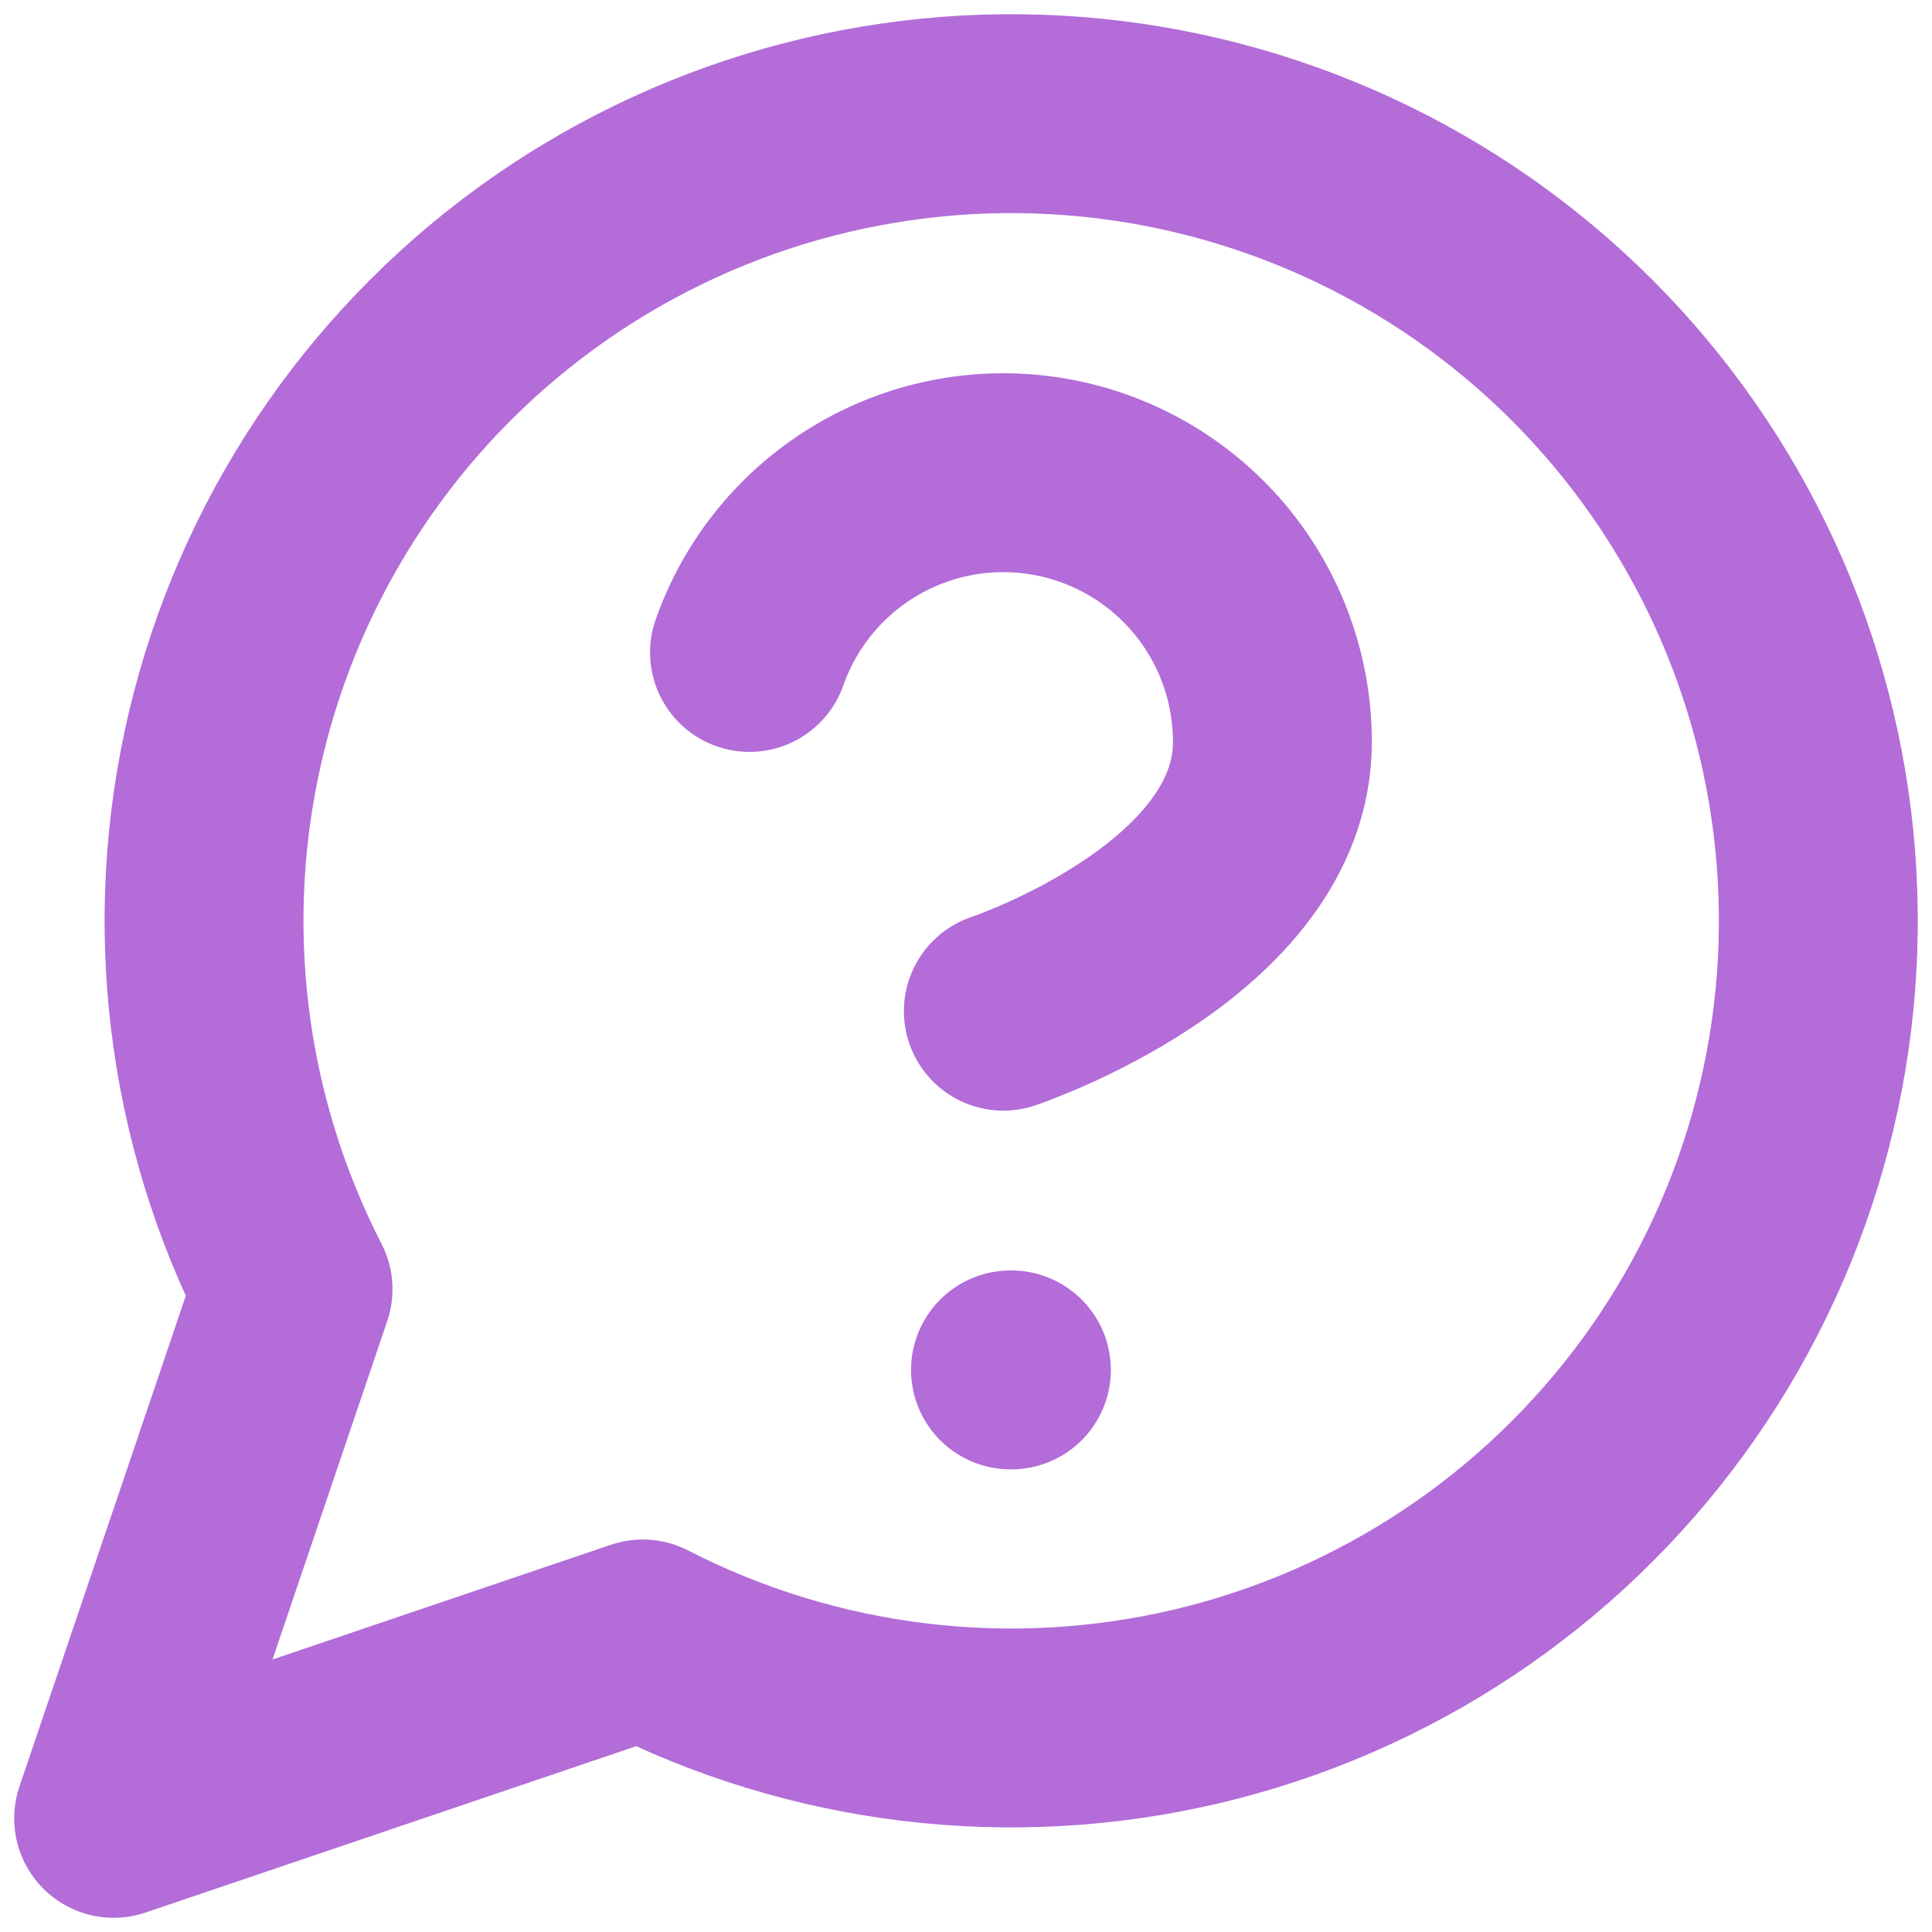 <?xml version="1.0" encoding="UTF-8"?> <svg xmlns="http://www.w3.org/2000/svg" width="34" height="34" viewBox="0 0 34 34" fill="none"><path d="M13.19 11.482C13.561 10.427 14.294 9.538 15.258 8.971C16.222 8.405 17.355 8.198 18.457 8.387C19.559 8.576 20.559 9.149 21.279 10.004C21.999 10.86 22.393 11.942 22.392 13.06C22.392 16.217 17.657 17.795 17.657 17.795M17.783 24.108H17.799M11.312 28.843C14.324 30.389 17.789 30.807 21.083 30.024C24.377 29.24 27.282 27.306 29.276 24.57C31.269 21.834 32.22 18.475 31.957 15.1C31.694 11.725 30.233 8.554 27.84 6.16C25.446 3.767 22.275 2.306 18.9 2.043C15.525 1.78 12.166 2.731 9.43 4.724C6.694 6.718 4.76 9.623 3.976 12.917C3.193 16.211 3.611 19.676 5.157 22.688L2 32L11.312 28.843Z" stroke="#B36CD8" stroke-width="3.5" stroke-linecap="round" stroke-linejoin="round"></path></svg> 